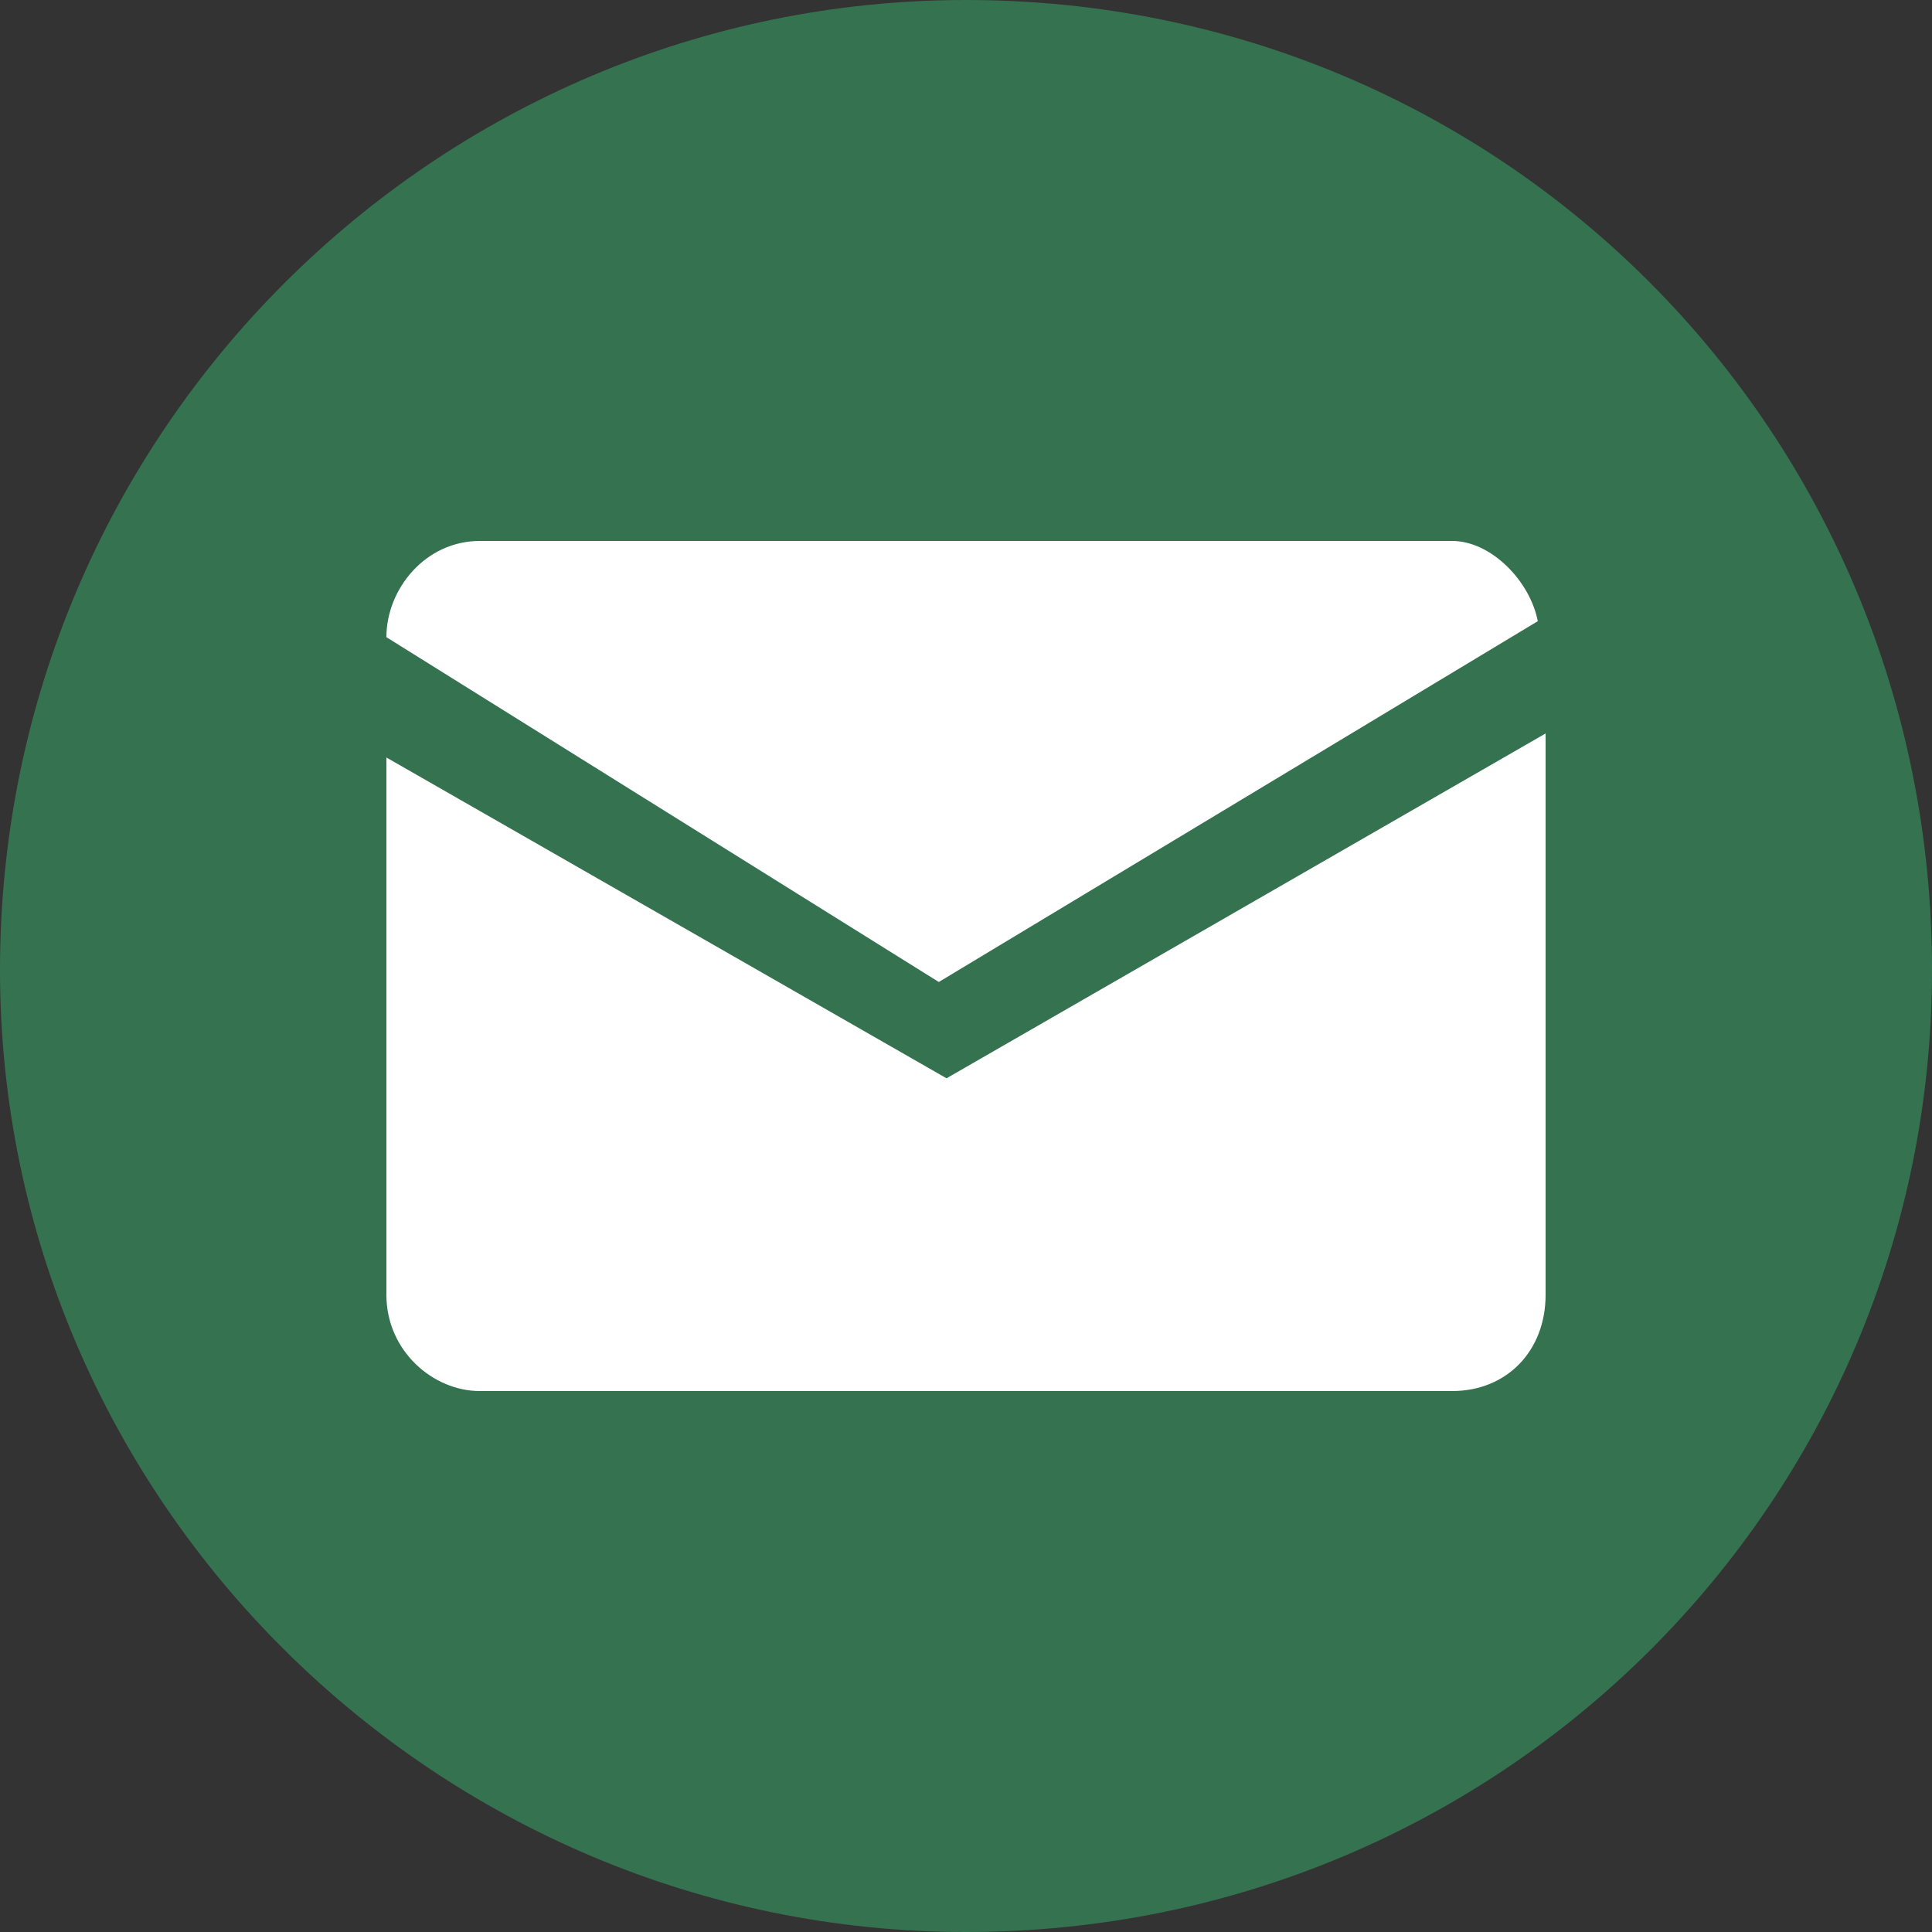 <?xml version="1.0" encoding="UTF-8"?> <svg xmlns="http://www.w3.org/2000/svg" width="25" height="25" viewBox="0 0 25 25" fill="none"><rect x="0" y="0" width="25" height="25" fill="#333333" stroke="none"/><g clip-path="url(#clip0_338_161)"><path d="M12.5 0C19.444 0 25 5.578 25 12.55C25 19.422 19.444 25 12.5 25C5.655 25 0 19.422 0 12.55C0 5.578 5.655 0 12.5 0Z" fill="#357250"></path><path d="M5 8.245C5 7.623 5.503 7 6.208 7H18.792C19.295 7 19.799 7.519 19.899 8.038L12.148 12.707L5 8.245ZM5 16.755V9.802L12.248 13.953L20 9.491V16.755C20 17.481 19.497 18 18.792 18H6.208C5.604 18 5 17.481 5 16.755Z" fill="white"></path></g><defs><clipPath id="clip0_338_161"><rect width="25" height="25" fill="white"></rect></clipPath></defs></svg> 